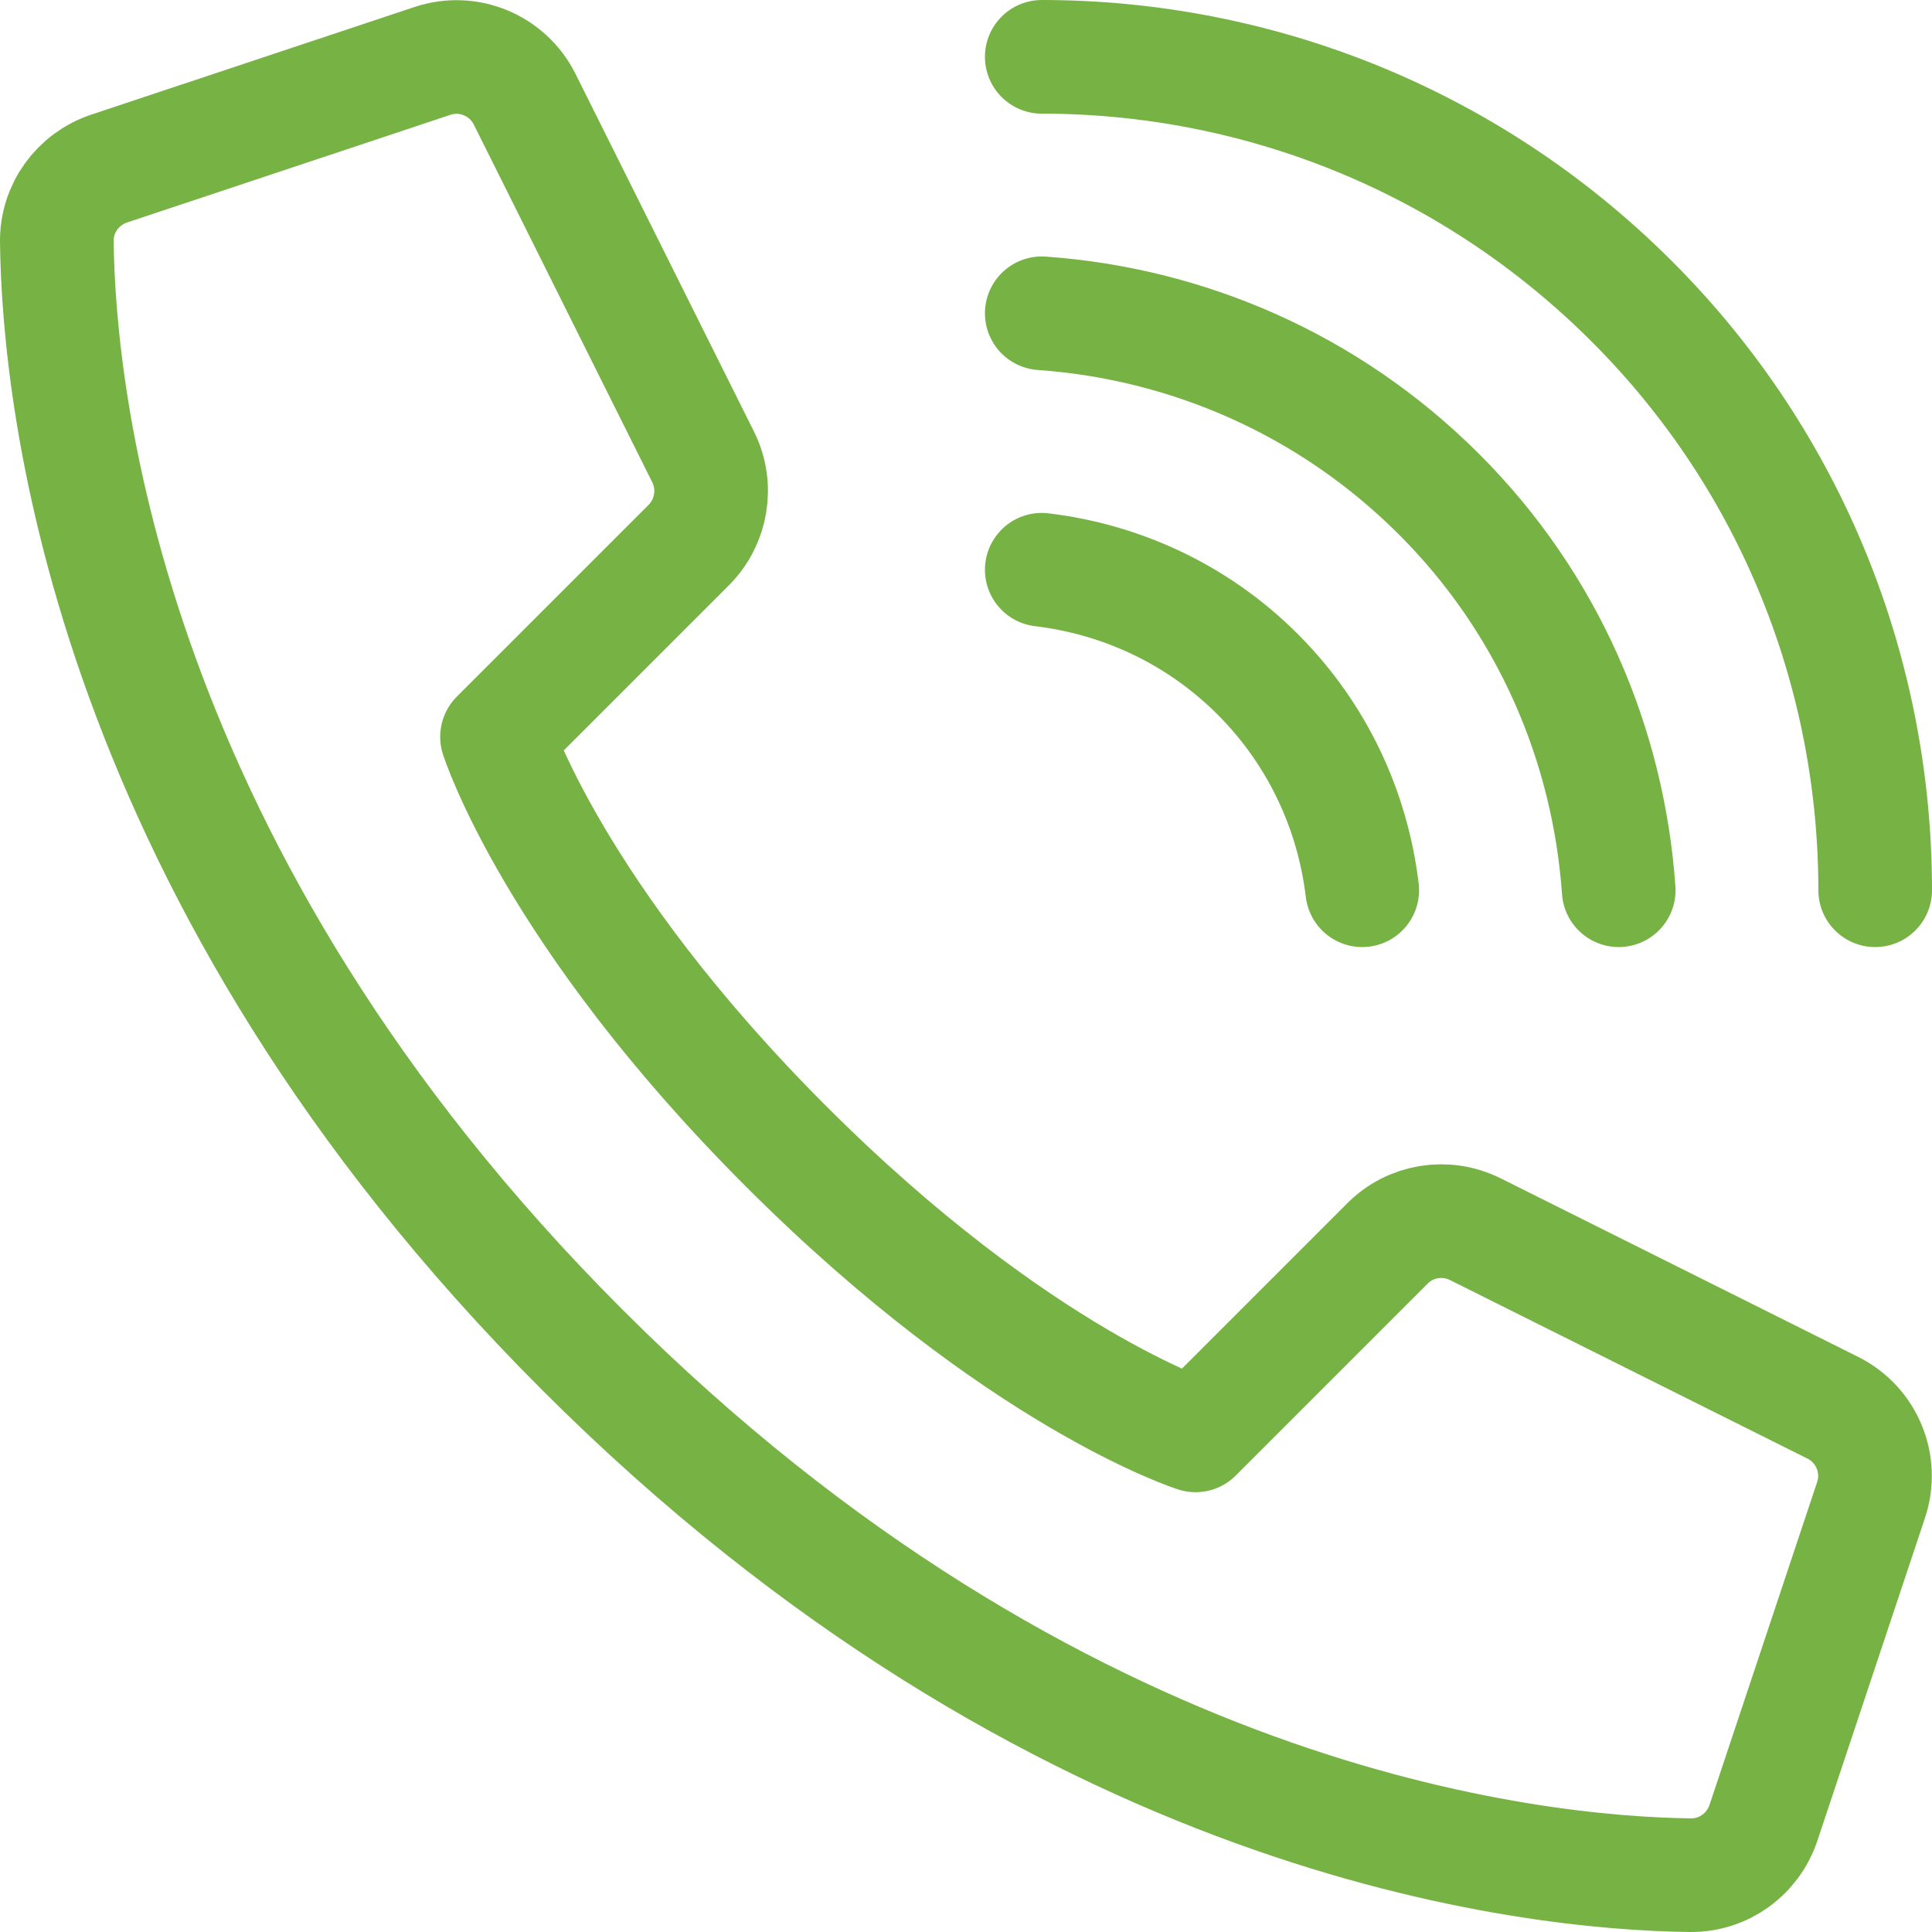 <?xml version="1.0" encoding="UTF-8"?><svg id="Layer_2" xmlns="http://www.w3.org/2000/svg" viewBox="0 0 51 51"><defs><style>.cls-1{stroke-linejoin:round;}.cls-1,.cls-2{fill:none;stroke:#77b244;stroke-linecap:round;stroke-width:3px;}.cls-2{stroke-miterlimit:10;}</style></defs><g id="icons"><path class="cls-1" d="M15.37,35.63c12.52,12.52,25.05,13.82,29.25,13.87.88.01,1.65-.55,1.93-1.38l2.84-8.52c.32-.95-.11-1.99-1.01-2.44l-9.43-4.71c-.78-.39-1.72-.24-2.33.38l-5.06,5.06s-4.66-1.48-10.81-7.63c-6.15-6.15-7.63-10.81-7.63-10.81l5.06-5.06c.61-.61.77-1.55.38-2.33L13.85,2.62c-.45-.9-1.49-1.33-2.44-1.01L2.88,4.45c-.83.28-1.39,1.05-1.38,1.93.05,4.21,1.35,16.73,13.87,29.25Z"/><path class="cls-2" d="M27.5,15.04c2.08.25,4.1,1.16,5.7,2.76,1.6,1.6,2.51,3.62,2.76,5.7"/><path class="cls-2" d="M27.5,8.27c3.81.27,7.55,1.85,10.47,4.76s4.49,6.65,4.76,10.47"/><path class="cls-2" d="M27.5,1.5c5.63,0,11.26,2.15,15.56,6.44s6.44,9.93,6.44,15.56"/></g></svg>